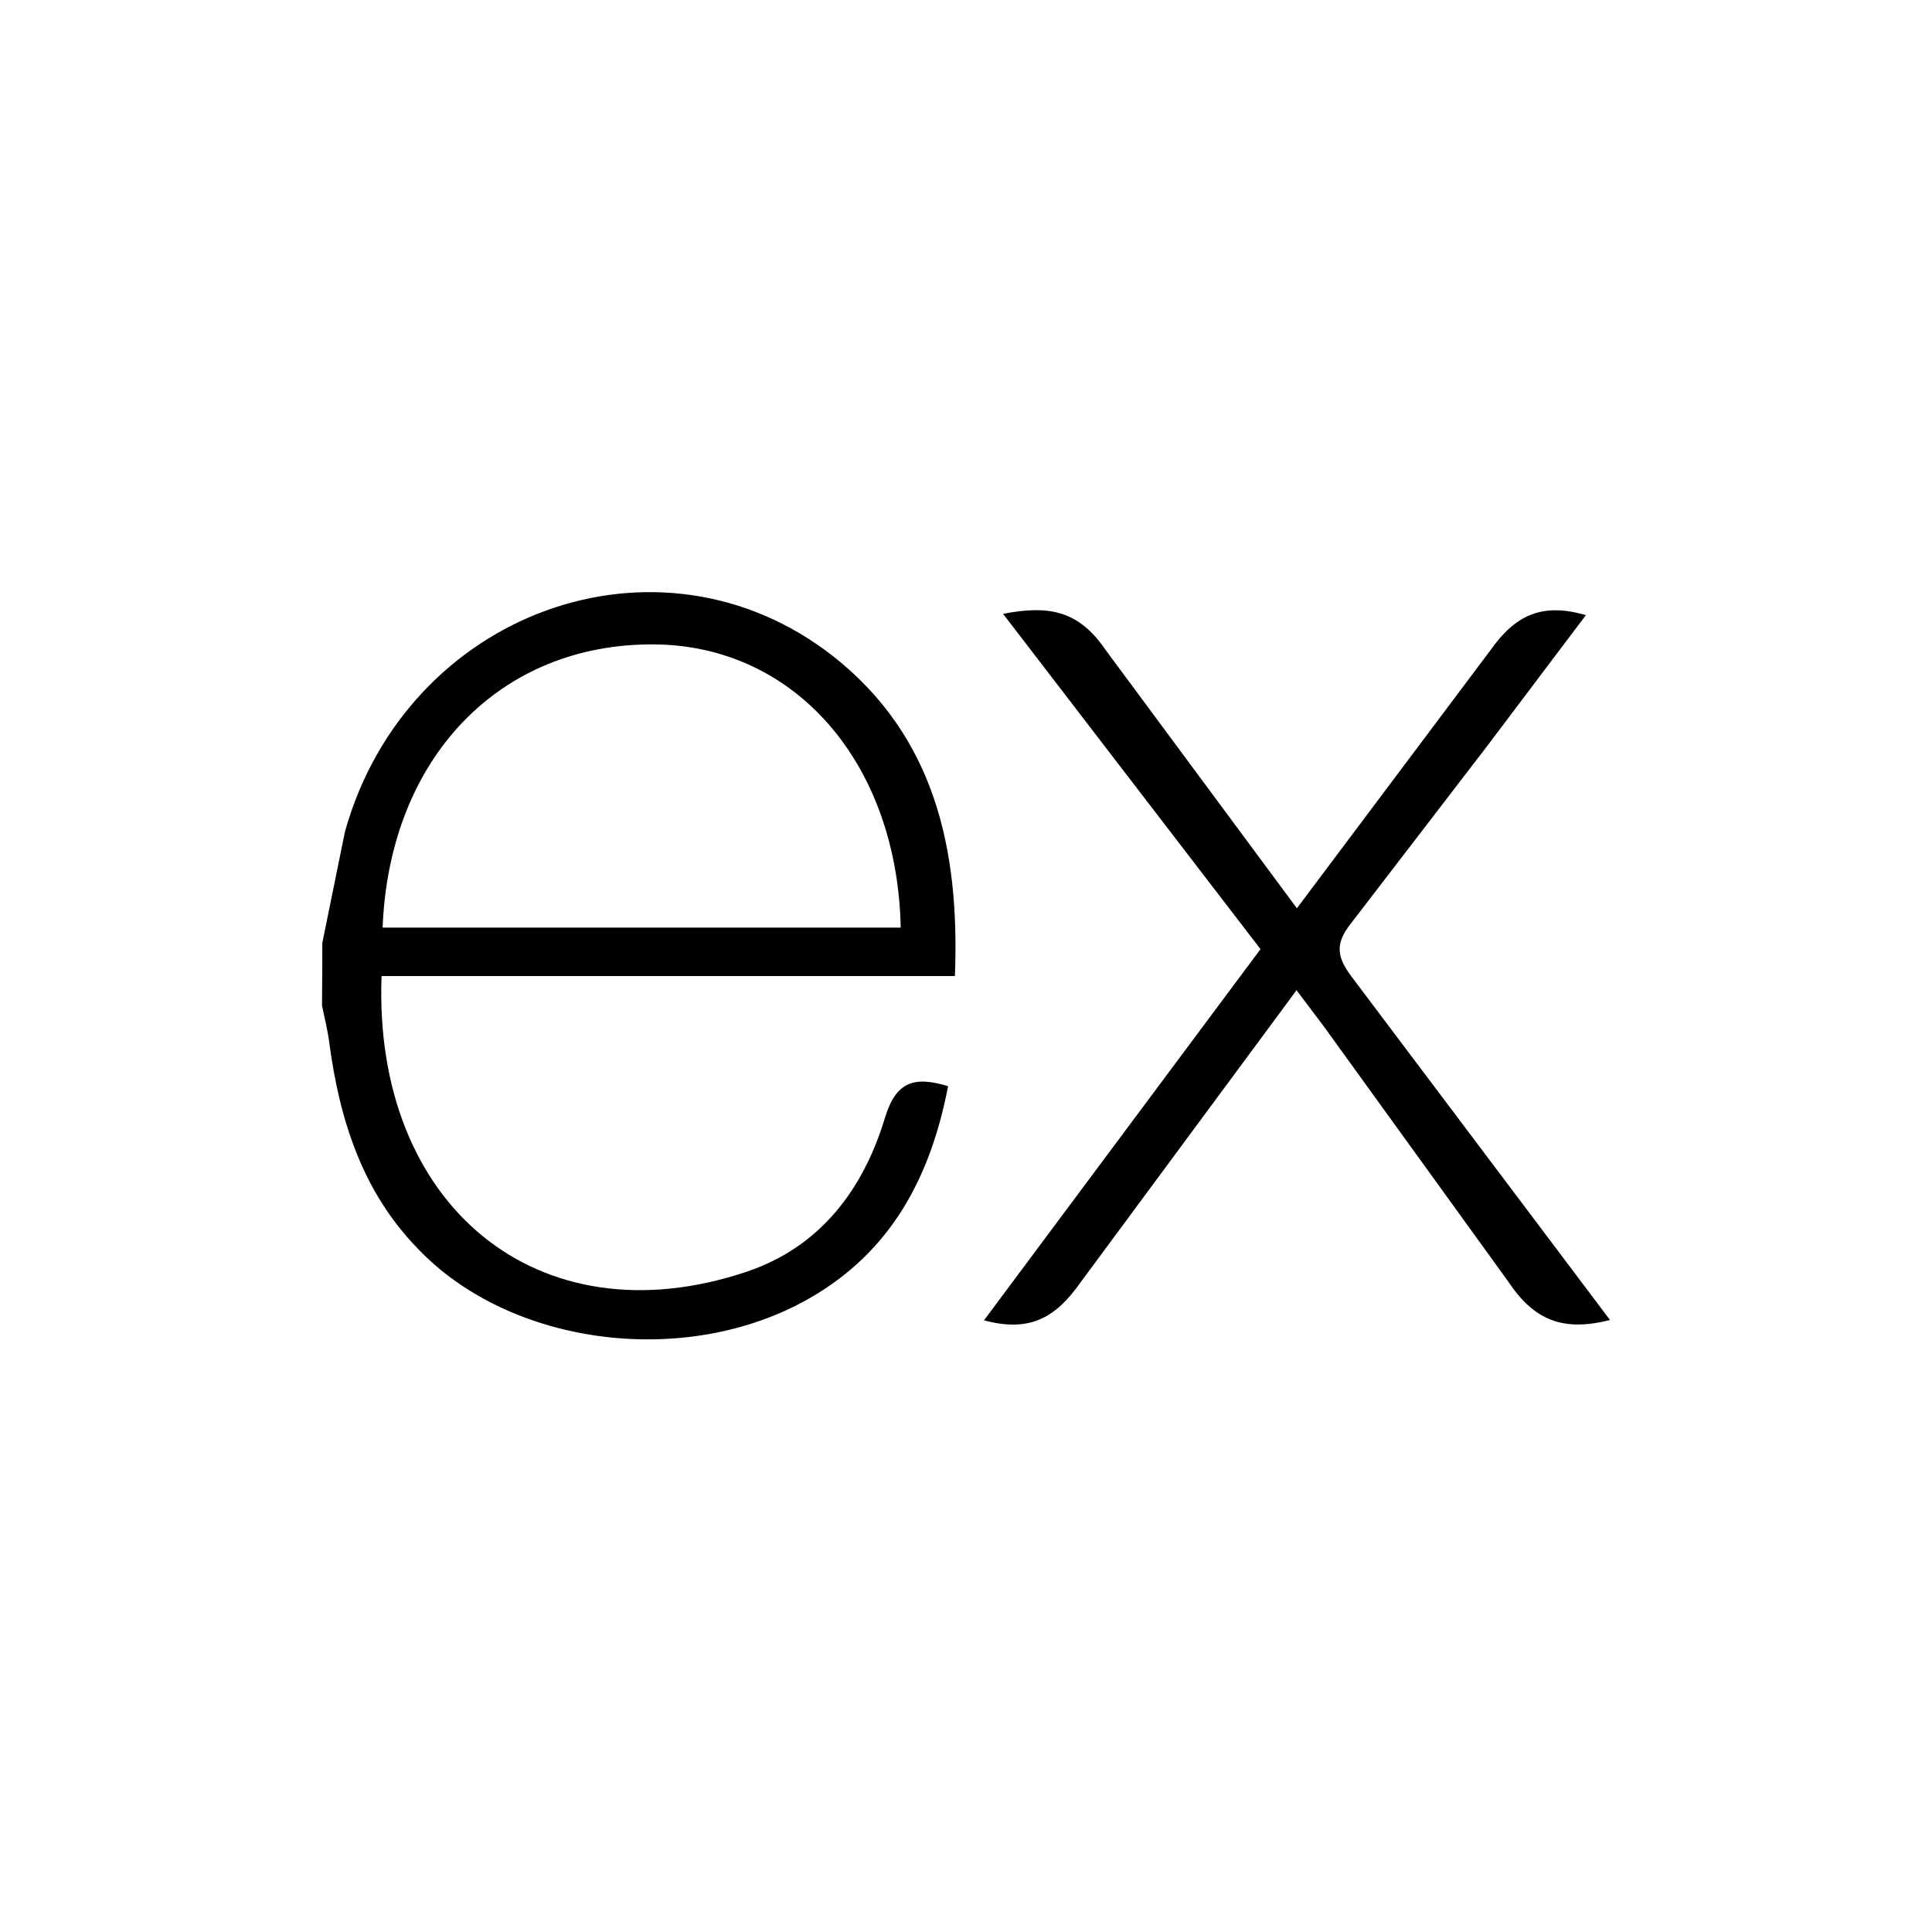 <svg width="48" height="48" viewBox="0 0 48 48" fill="none" xmlns="http://www.w3.org/2000/svg">
<path d="M40 32.795C38.836 33.091 38.116 32.808 37.47 31.838L32.876 25.482L32.212 24.602L26.847 31.859C26.234 32.732 25.591 33.112 24.447 32.803L31.317 23.581L24.921 15.251C26.021 15.037 26.781 15.146 27.456 16.131L32.221 22.566L37.021 16.166C37.636 15.293 38.297 14.961 39.401 15.283L36.921 18.571L33.561 22.946C33.161 23.446 33.216 23.788 33.584 24.271L40 32.795ZM8.008 23.427L8.57 20.663C10.1 15.193 16.37 12.92 20.694 16.3C23.221 18.288 23.849 21.1 23.724 24.25H9.48C9.266 29.92 13.347 33.342 18.55 31.596C20.375 30.983 21.45 29.554 21.988 27.766C22.261 26.87 22.713 26.73 23.555 26.986C23.125 29.222 22.155 31.09 20.105 32.259C17.042 34.009 12.67 33.443 10.37 31.011C9 29.6 8.434 27.812 8.18 25.9C8.14 25.584 8.06 25.283 8 24.98C8.005 24.463 8.008 23.945 8.008 23.428V23.427ZM9.506 23.047H22.378C22.294 18.947 19.741 16.035 16.252 16.01C12.422 15.98 9.672 18.823 9.506 23.047Z" fill="black"/>
</svg>

